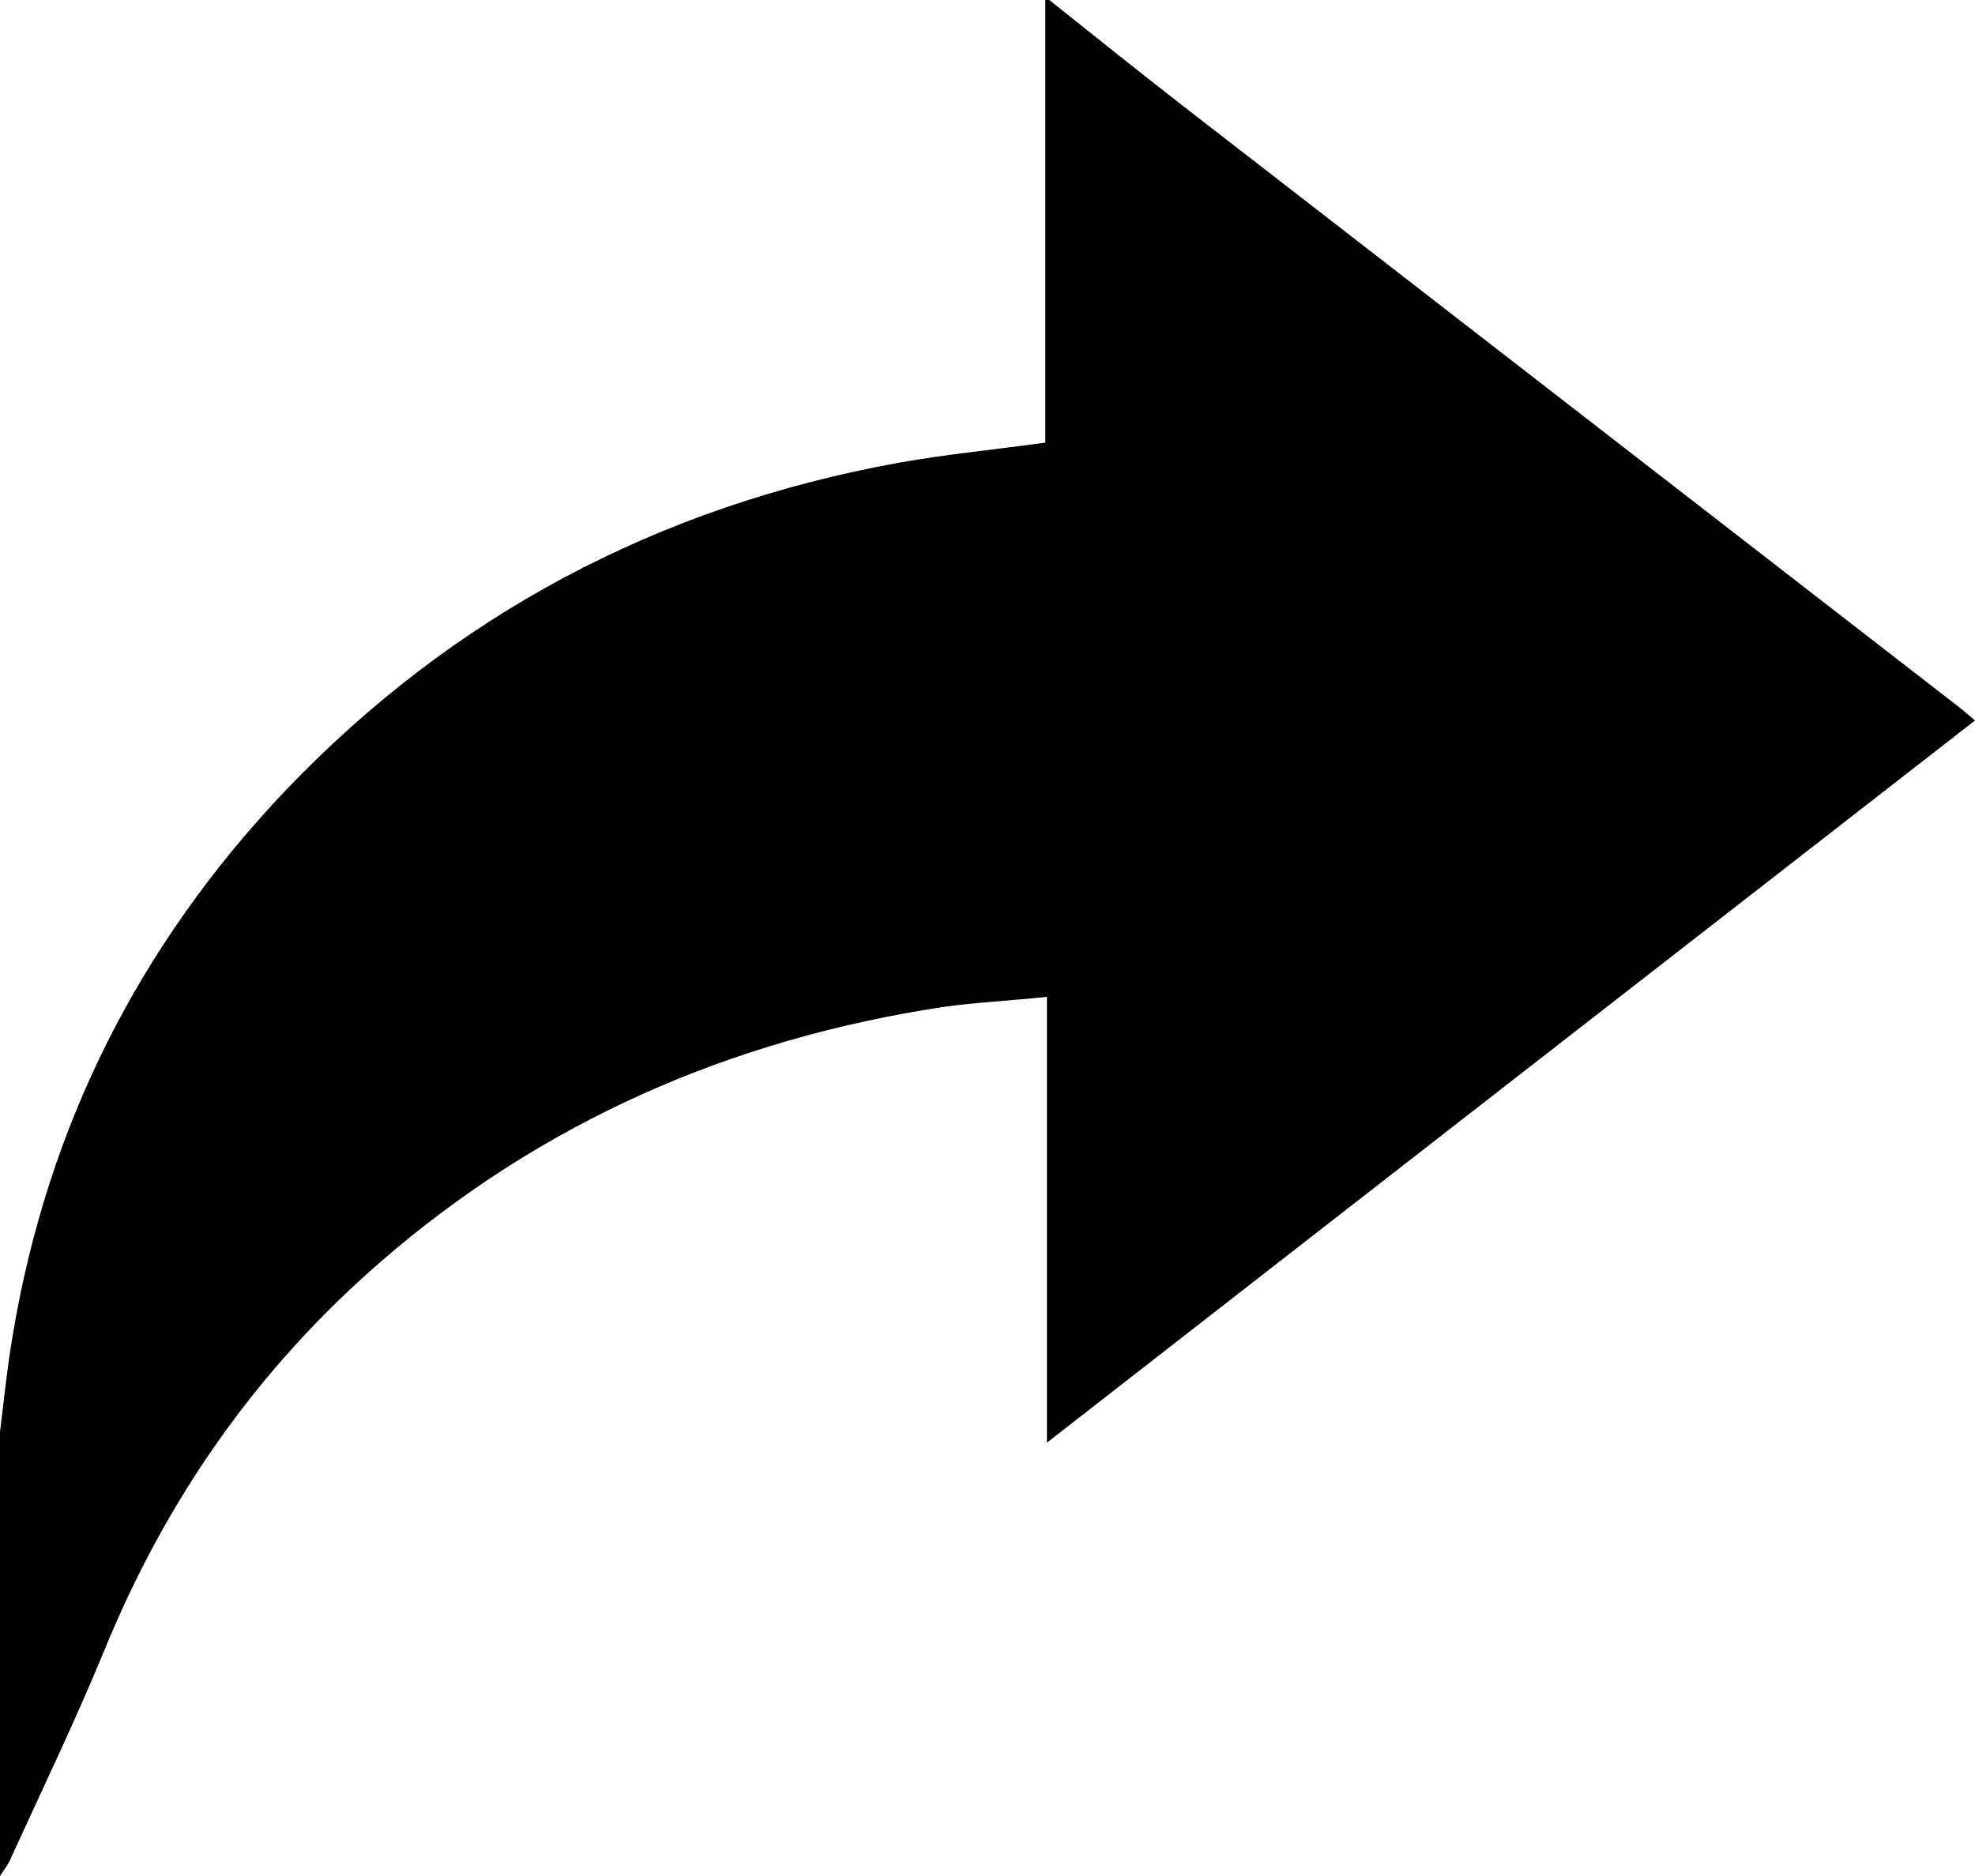 <?xml version="1.0" encoding="UTF-8" standalone="no"?>
<!DOCTYPE svg PUBLIC "-//W3C//DTD SVG 1.1//EN" "http://www.w3.org/Graphics/SVG/1.1/DTD/svg11.dtd">
<svg width="20px" height="19px" viewBox="0 0 20 19" version="1.1" xmlns="http://www.w3.org/2000/svg" xmlns:xlink="http://www.w3.org/1999/xlink" xml:space="preserve" xmlns:serif="http://www.serif.com/" style="fill-rule:evenodd;clip-rule:evenodd;stroke-linejoin:round;stroke-miterlimit:2;">
    <path d="M10.626,0C11.068,0.351 11.502,0.702 11.944,1.045C14.58,3.087 17.217,5.13 19.853,7.173C19.894,7.204 19.935,7.243 20,7.297C16.873,9.73 13.754,12.155 10.602,14.611L10.602,10.096C10.233,10.135 9.889,10.151 9.554,10.198C7.393,10.525 5.485,11.367 3.864,12.771C2.595,13.87 1.678,15.195 1.056,16.716C0.761,17.433 0.426,18.127 0.106,18.828C0.082,18.891 0.033,18.945 0,19L0,14.502C0.041,14.174 0.074,13.839 0.131,13.511C0.483,11.414 1.4,9.574 2.898,7.999C4.576,6.245 6.648,5.13 9.104,4.686C9.587,4.6 10.078,4.553 10.585,4.483L10.585,0L10.626,0Z" style="fill-rule:nonzero;"/>
</svg>
